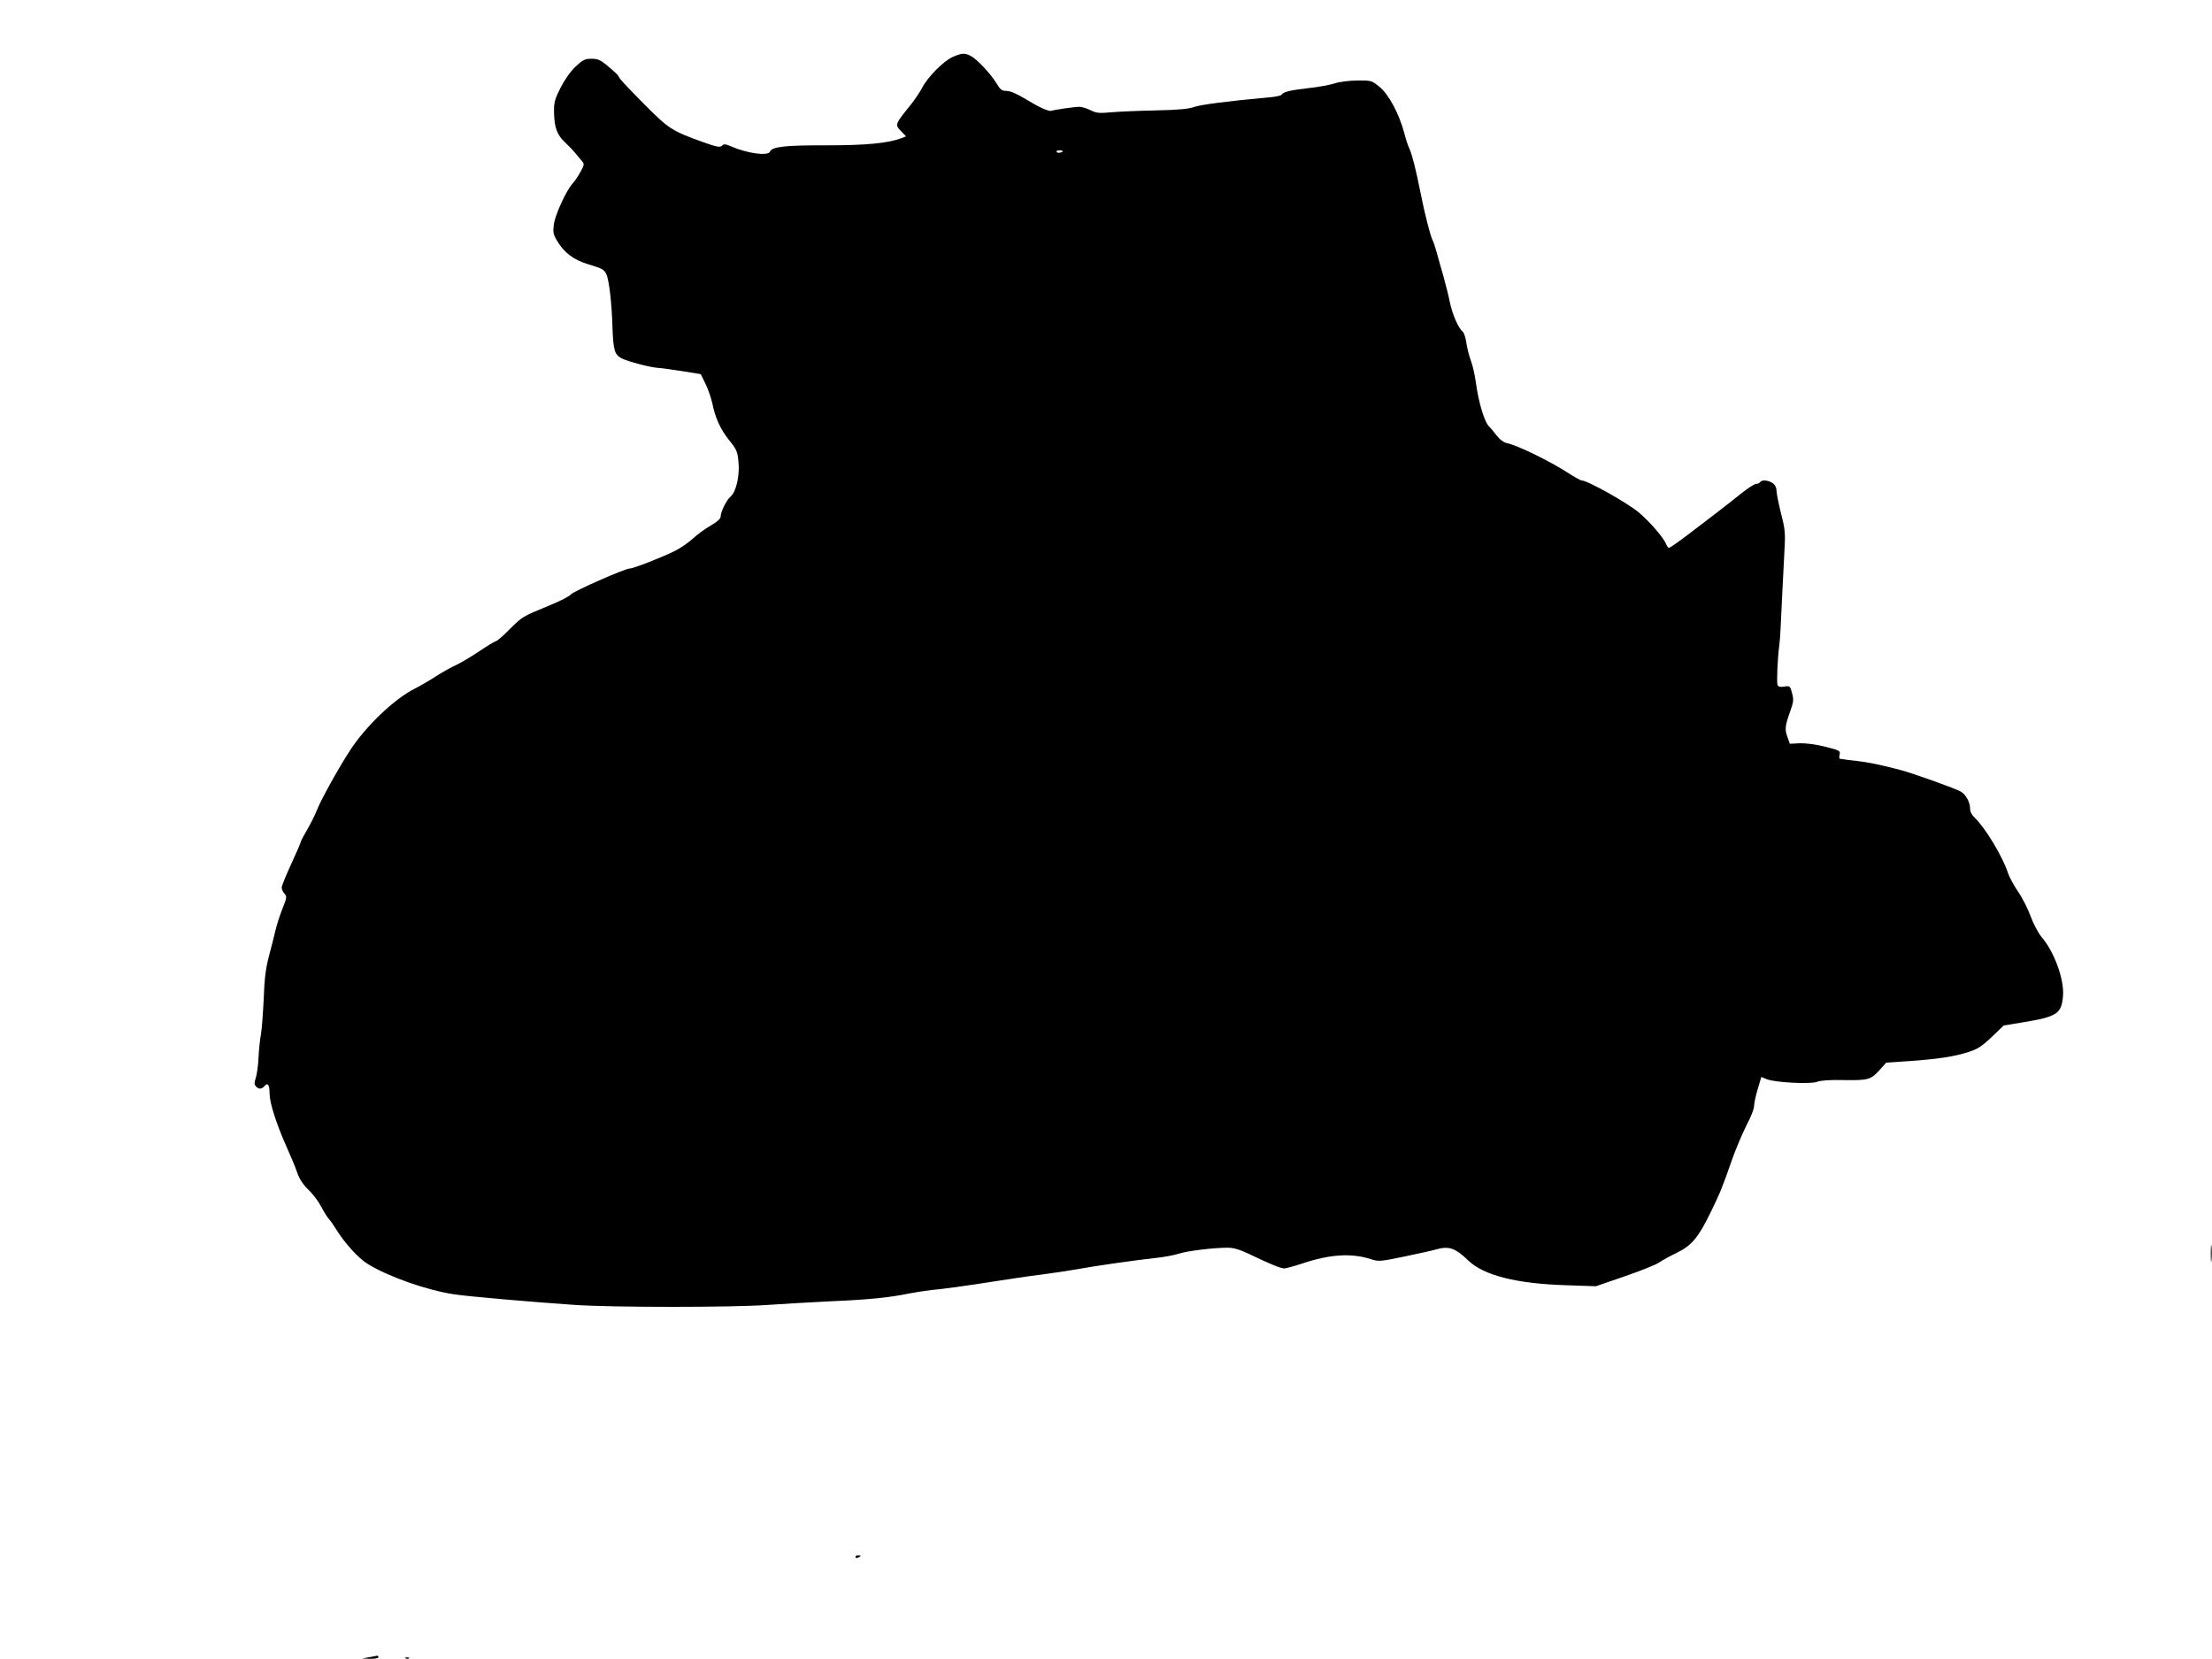 <?xml version="1.0" standalone="no"?>
<!DOCTYPE svg PUBLIC "-//W3C//DTD SVG 20010904//EN"
 "http://www.w3.org/TR/2001/REC-SVG-20010904/DTD/svg10.dtd">
<svg version="1.0" xmlns="http://www.w3.org/2000/svg"
 width="1280pt" height="960pt" viewBox="0 0 1280 960"
 preserveAspectRatio="xMidYMid meet">
<g transform="translate(0,960) scale(0.1,-0.1)"
fill="#000000" stroke="none">
<path d="M5512 9270 c-53 -24 -146 -118 -177 -180 -13 -25 -42 -67 -64 -95
-95 -118 -94 -115 -54 -157 l26 -27 -25 -10 c-79 -30 -206 -42 -435 -42 -238
1 -317 -8 -327 -36 -11 -27 -130 -12 -228 31 -31 13 -39 14 -50 3 -11 -11 -29
-8 -108 20 -183 66 -199 76 -342 220 -73 73 -137 141 -142 150 -11 21 -16 26
-75 76 -37 30 -52 37 -88 37 -38 0 -50 -6 -92 -45 -29 -27 -62 -74 -87 -122
-34 -68 -39 -85 -38 -144 2 -87 17 -129 62 -171 20 -19 48 -48 61 -64 13 -16
31 -37 39 -47 14 -16 13 -21 -8 -60 -12 -23 -33 -53 -45 -67 -38 -41 -102
-181 -110 -238 -6 -45 -4 -58 19 -96 40 -68 96 -110 179 -135 83 -25 90 -29
105 -56 16 -31 32 -166 36 -307 5 -136 12 -160 54 -182 36 -18 168 -53 212
-55 19 -1 82 -10 140 -19 l105 -17 27 -55 c15 -30 32 -80 39 -110 18 -90 48
-154 98 -217 43 -53 49 -66 54 -124 9 -79 -13 -175 -45 -202 -24 -20 -58 -89
-58 -117 0 -12 -21 -30 -57 -51 -32 -18 -78 -52 -103 -75 -25 -23 -72 -56
-105 -72 -71 -36 -240 -102 -262 -102 -27 0 -328 -133 -340 -150 -7 -10 -63
-39 -125 -64 -157 -65 -154 -63 -230 -138 -37 -38 -72 -68 -78 -68 -5 0 -50
-27 -99 -60 -49 -33 -109 -68 -133 -79 -23 -10 -74 -38 -113 -63 -38 -25 -95
-58 -125 -73 -118 -59 -283 -217 -373 -355 -71 -109 -172 -292 -194 -350 -10
-25 -34 -74 -55 -110 -21 -36 -38 -68 -38 -73 0 -4 -25 -62 -55 -127 -30 -65
-55 -127 -55 -136 0 -10 7 -25 16 -35 15 -17 14 -23 -11 -86 -15 -37 -33 -93
-40 -123 -7 -30 -24 -98 -38 -150 -19 -72 -27 -132 -31 -250 -4 -85 -11 -177
-16 -205 -5 -27 -12 -88 -14 -135 -2 -47 -10 -100 -16 -118 -9 -25 -9 -36 0
-47 16 -19 34 -19 50 0 19 23 30 8 30 -43 0 -54 39 -175 99 -310 23 -51 51
-117 61 -148 14 -38 33 -68 64 -98 25 -23 59 -68 75 -99 17 -32 37 -64 45 -72
8 -8 24 -31 37 -52 52 -85 132 -174 190 -209 122 -74 343 -151 499 -174 78
-12 446 -44 695 -61 219 -15 913 -15 1120 0 83 6 245 15 361 21 220 9 344 22
454 45 36 7 94 16 130 20 67 6 205 25 370 51 52 8 109 17 125 19 17 3 82 12
145 20 63 8 153 22 200 30 101 19 341 53 460 66 47 5 105 16 130 24 47 16 201
35 283 35 35 0 69 -10 120 -34 122 -59 189 -86 208 -86 10 0 57 13 106 29 157
53 284 61 395 25 45 -15 54 -14 195 15 81 17 164 35 183 41 73 21 111 9 185
-63 90 -87 279 -135 565 -144 l175 -6 165 57 c91 31 181 67 200 80 19 13 66
39 104 57 85 42 123 87 193 230 59 121 68 144 124 304 23 66 62 157 85 203 24
45 44 94 44 110 0 15 9 59 21 99 l21 71 32 -13 c46 -19 254 -30 291 -15 19 8
76 12 157 10 141 -2 154 2 208 62 l35 39 135 9 c169 12 257 26 340 52 53 17
78 33 135 87 l70 67 110 18 c200 33 225 50 233 155 7 95 -51 254 -125 340 -19
23 -47 76 -63 120 -16 44 -49 109 -74 144 -24 36 -49 82 -56 104 -30 94 -133
265 -194 322 -17 16 -26 35 -26 54 0 34 -24 79 -53 96 -25 16 -282 108 -352
126 -115 30 -184 44 -245 51 -36 4 -72 8 -80 10 -8 1 -18 3 -23 3 -4 1 -5 11
-2 24 6 22 1 25 -83 46 -55 14 -113 21 -148 20 l-57 -3 -14 40 c-16 44 -14 63
17 150 19 53 20 66 10 103 -11 42 -13 43 -45 38 -24 -4 -35 -1 -39 9 -6 15 0
155 10 229 5 38 9 114 18 315 2 47 7 144 11 215 7 121 6 137 -19 234 -14 57
-26 117 -26 132 0 17 -8 34 -22 43 -25 18 -64 21 -73 6 -3 -5 -14 -10 -23 -10
-9 0 -48 -25 -87 -56 -38 -31 -101 -80 -140 -110 -38 -29 -114 -87 -169 -129
-54 -41 -103 -75 -108 -75 -5 0 -11 8 -15 18 -13 36 -91 128 -159 186 -65 55
-298 186 -332 186 -6 0 -42 20 -79 44 -105 68 -290 158 -350 171 -22 4 -44 21
-65 48 -18 23 -35 44 -39 47 -27 21 -64 142 -79 259 -6 41 -18 98 -29 125 -10
28 -22 74 -26 103 -4 29 -13 57 -21 64 -25 20 -60 101 -74 169 -7 36 -24 103
-37 150 -14 47 -31 109 -39 138 -8 30 -19 62 -24 72 -13 24 -47 158 -70 275
-26 132 -50 225 -64 254 -7 14 -21 55 -30 91 -30 112 -90 224 -143 267 -45 37
-48 38 -127 37 -46 0 -103 -7 -131 -16 -27 -9 -97 -22 -154 -28 -105 -12 -144
-21 -155 -38 -3 -6 -39 -13 -78 -16 -232 -21 -388 -41 -428 -55 -34 -12 -91
-17 -225 -20 -99 -2 -215 -7 -258 -11 -67 -6 -82 -5 -118 13 -22 11 -53 20
-67 19 -29 -1 -140 -17 -157 -23 -16 -6 -74 21 -154 70 -48 29 -86 45 -106 45
-28 0 -37 7 -60 46 -35 56 -111 137 -147 156 -36 19 -54 17 -106 -6z m638
-544 c0 -9 -30 -14 -35 -6 -4 6 3 10 14 10 12 0 21 -2 21 -4z"/>
<path d="M12793 2345 c0 -44 2 -61 4 -37 2 23 2 59 0 80 -2 20 -4 1 -4 -43z"/>
<path d="M4950 590 c0 -5 7 -7 15 -4 8 4 15 8 15 10 0 2 -7 4 -15 4 -8 0 -15
-4 -15 -10z"/>
<path d="M2135 10 l-40 -7 48 -2 c26 0 47 4 47 9 0 6 -3 9 -7 9 -5 -1 -26 -5
-48 -9z"/>
<path d="M2348 3 c7 -3 16 -2 19 1 4 3 -2 6 -13 5 -11 0 -14 -3 -6 -6z"/>
</g>
</svg>
